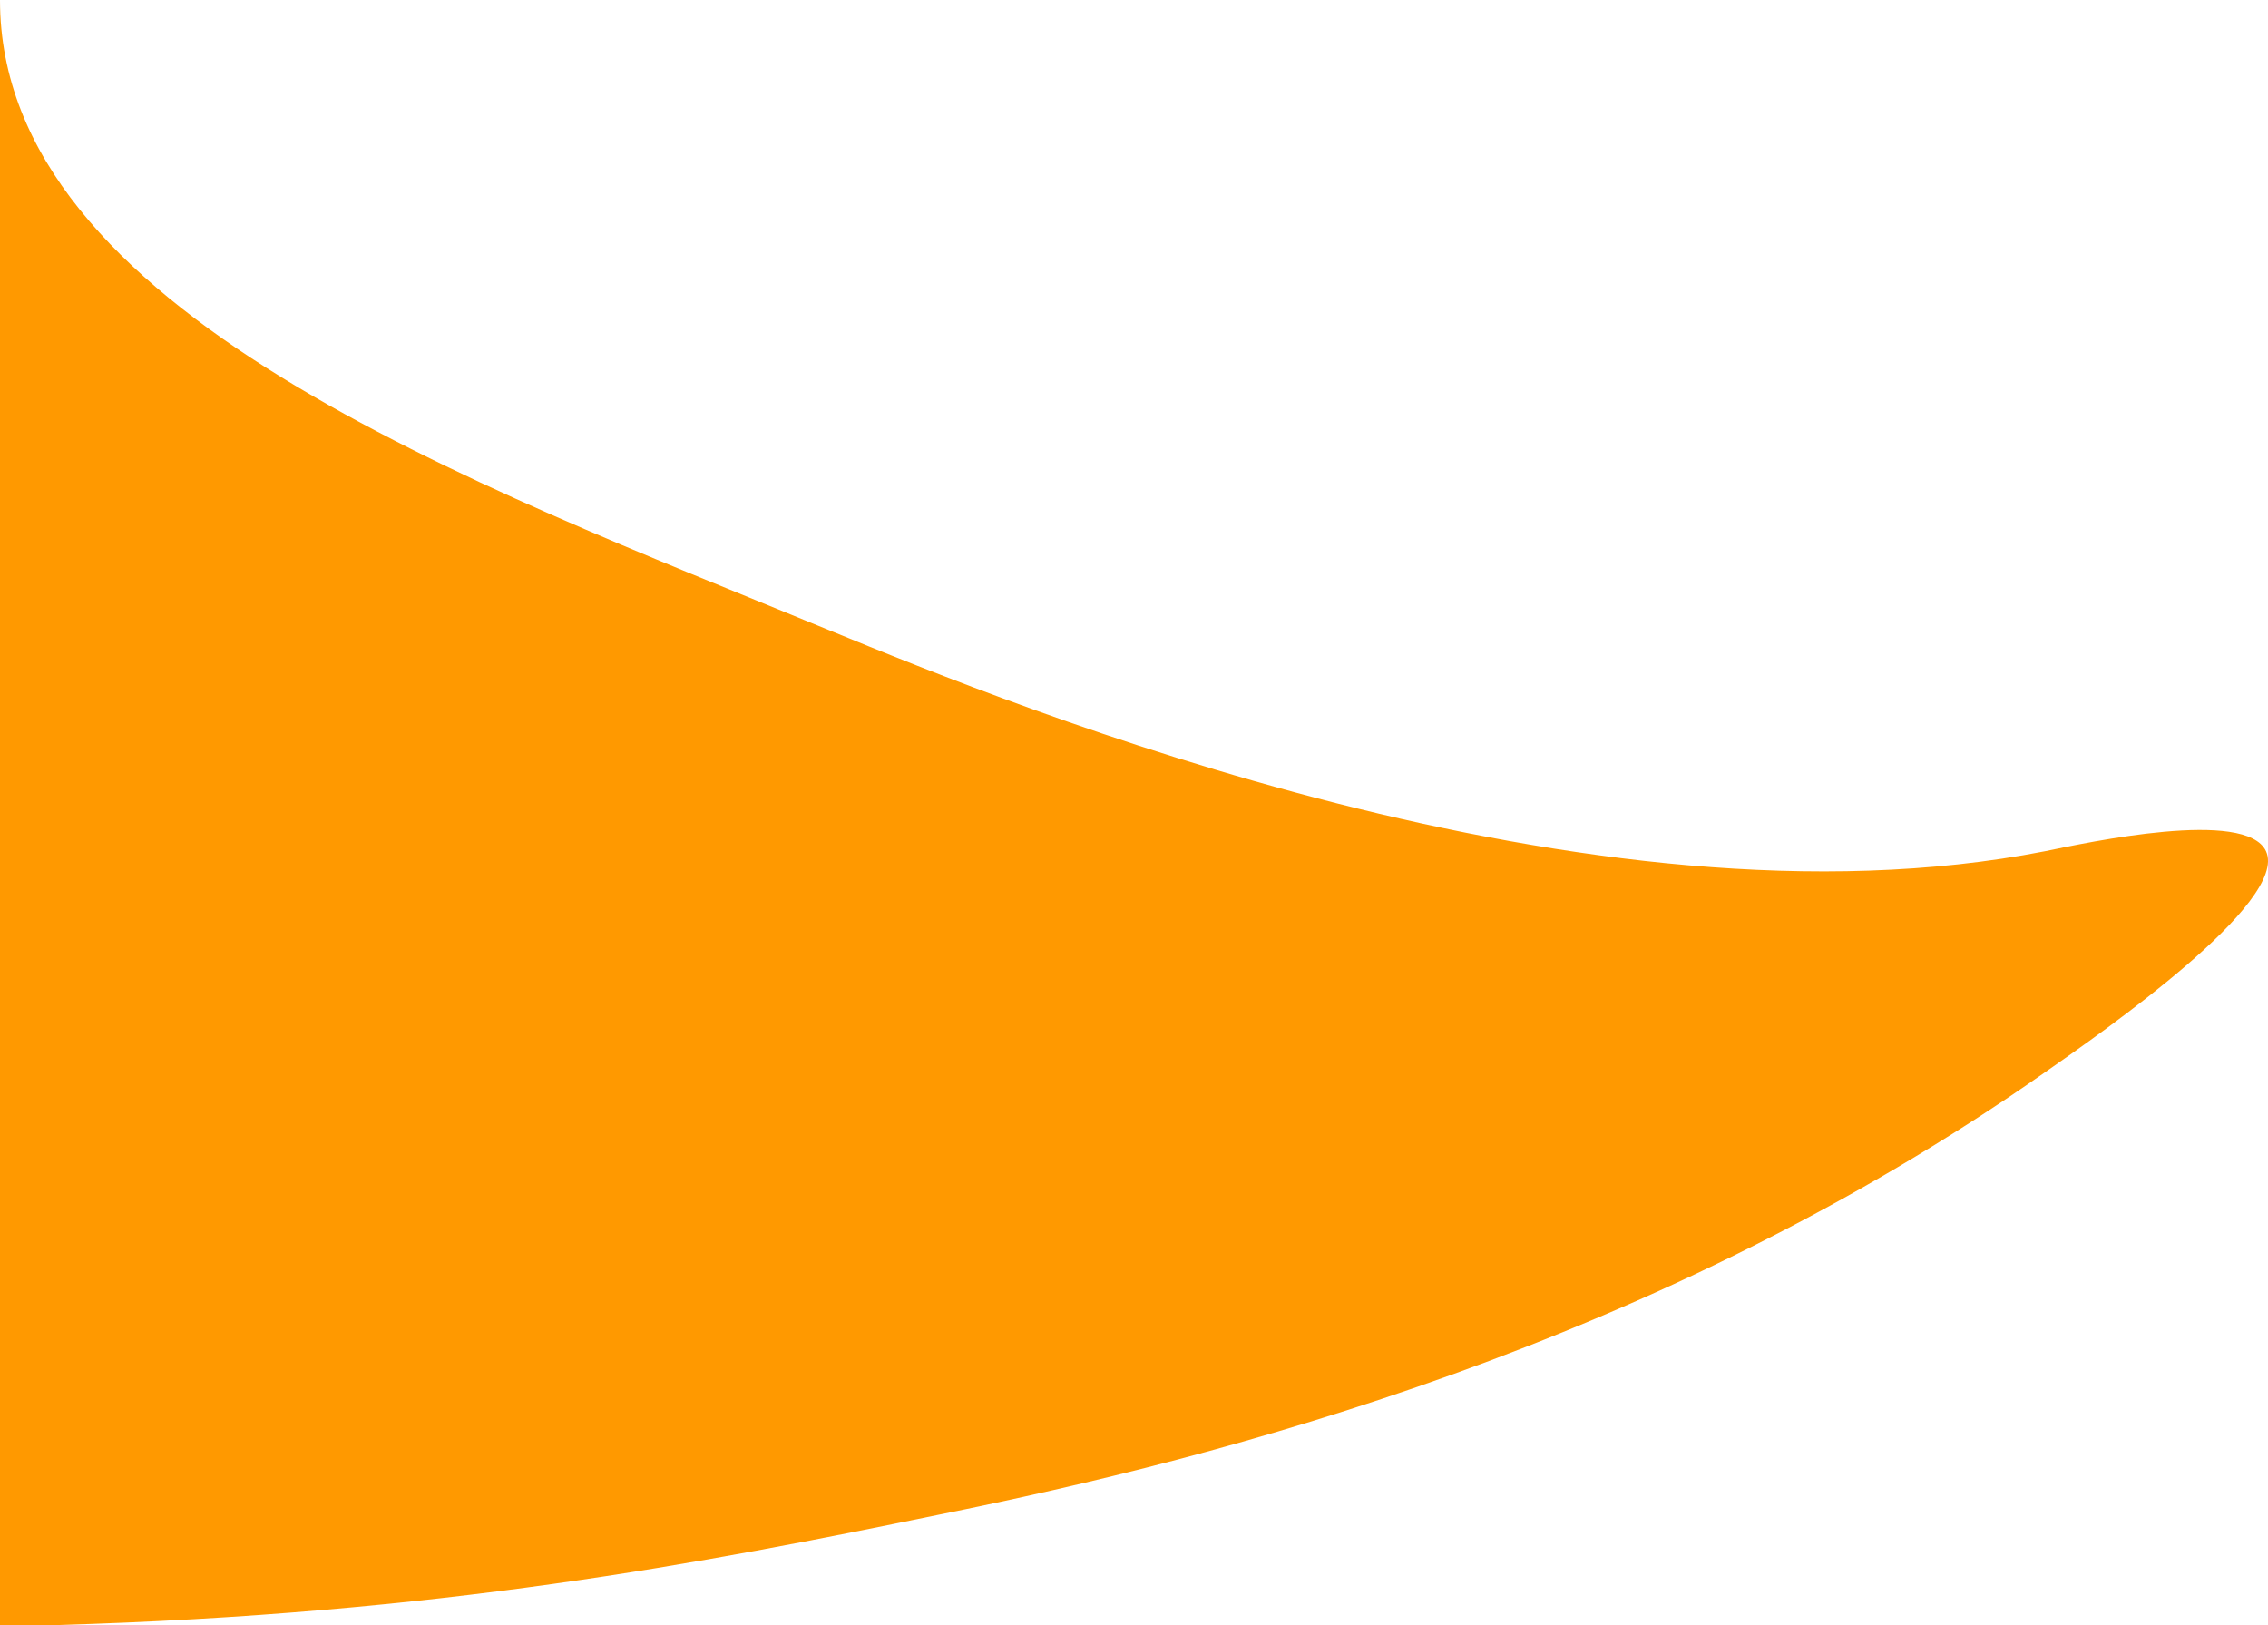 <?xml version="1.0" encoding="UTF-8"?>
<svg xmlns="http://www.w3.org/2000/svg" xmlns:xlink="http://www.w3.org/1999/xlink" version="1.1" id="Layer_1" x="0px" y="0px" viewBox="0 0 20.518 14.7" style="enable-background:new 0 0 20.518 14.7;" xml:space="preserve">
<path style="fill:#ff9900;" d="M20.5,7.7c0.21,0.46-1.47,1.63-2,2c-3.52,2.47-7.43,3.48-10,4c-2.14,0.44-4.52,0.9-8,1H0V0  c0,2.82,4.29,4.38,7.5,5.7c1.71,0.7,6.87,2.81,11,2C18.89,7.62,20.32,7.31,20.5,7.7z"></path>
</svg>
